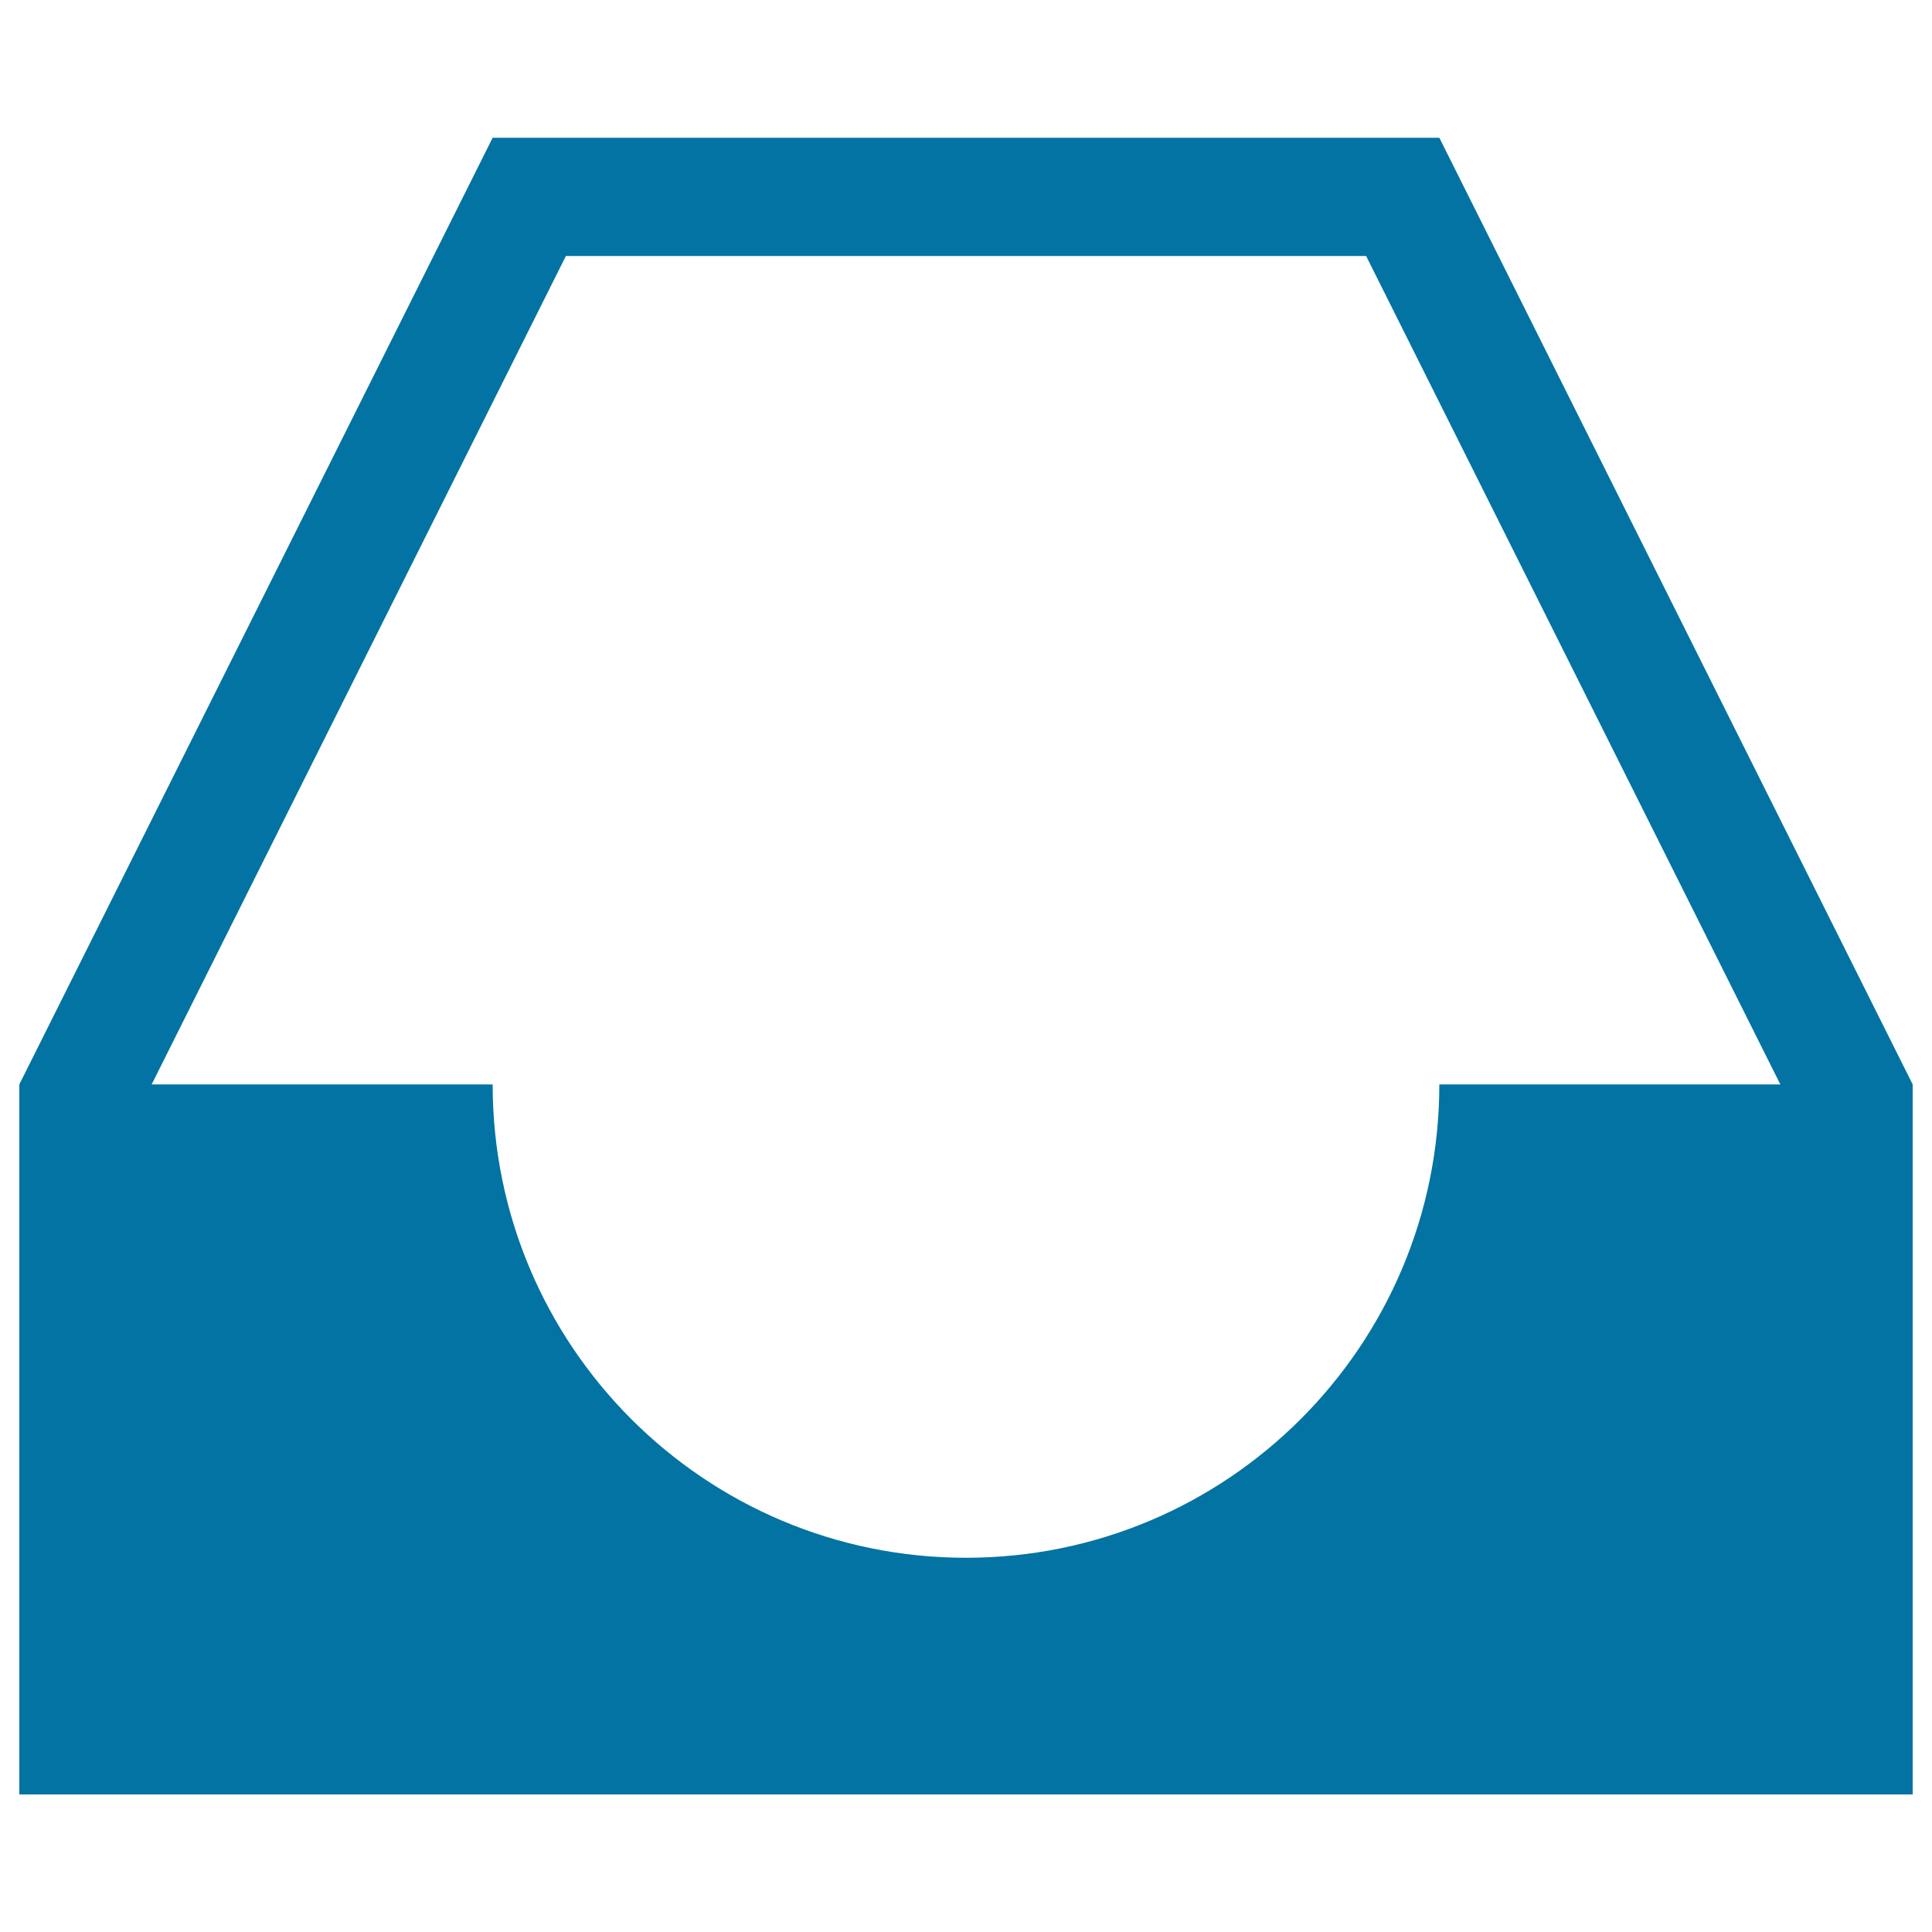 <svg xmlns="http://www.w3.org/2000/svg" viewBox="0 0 1000 1000" style="fill:#0273a2">
<title>Mail Inbox Empty SVG icon</title>
<g><path d="M990,561.3v367.5H10V561.3l245-490h490L990,561.3z M921.5,561.3L707.1,132.5H292.9L78.5,561.3H255c0,135.3,109.7,245,245,245c135.3,0,245-109.7,245-245H921.5z"/></g>
</svg>